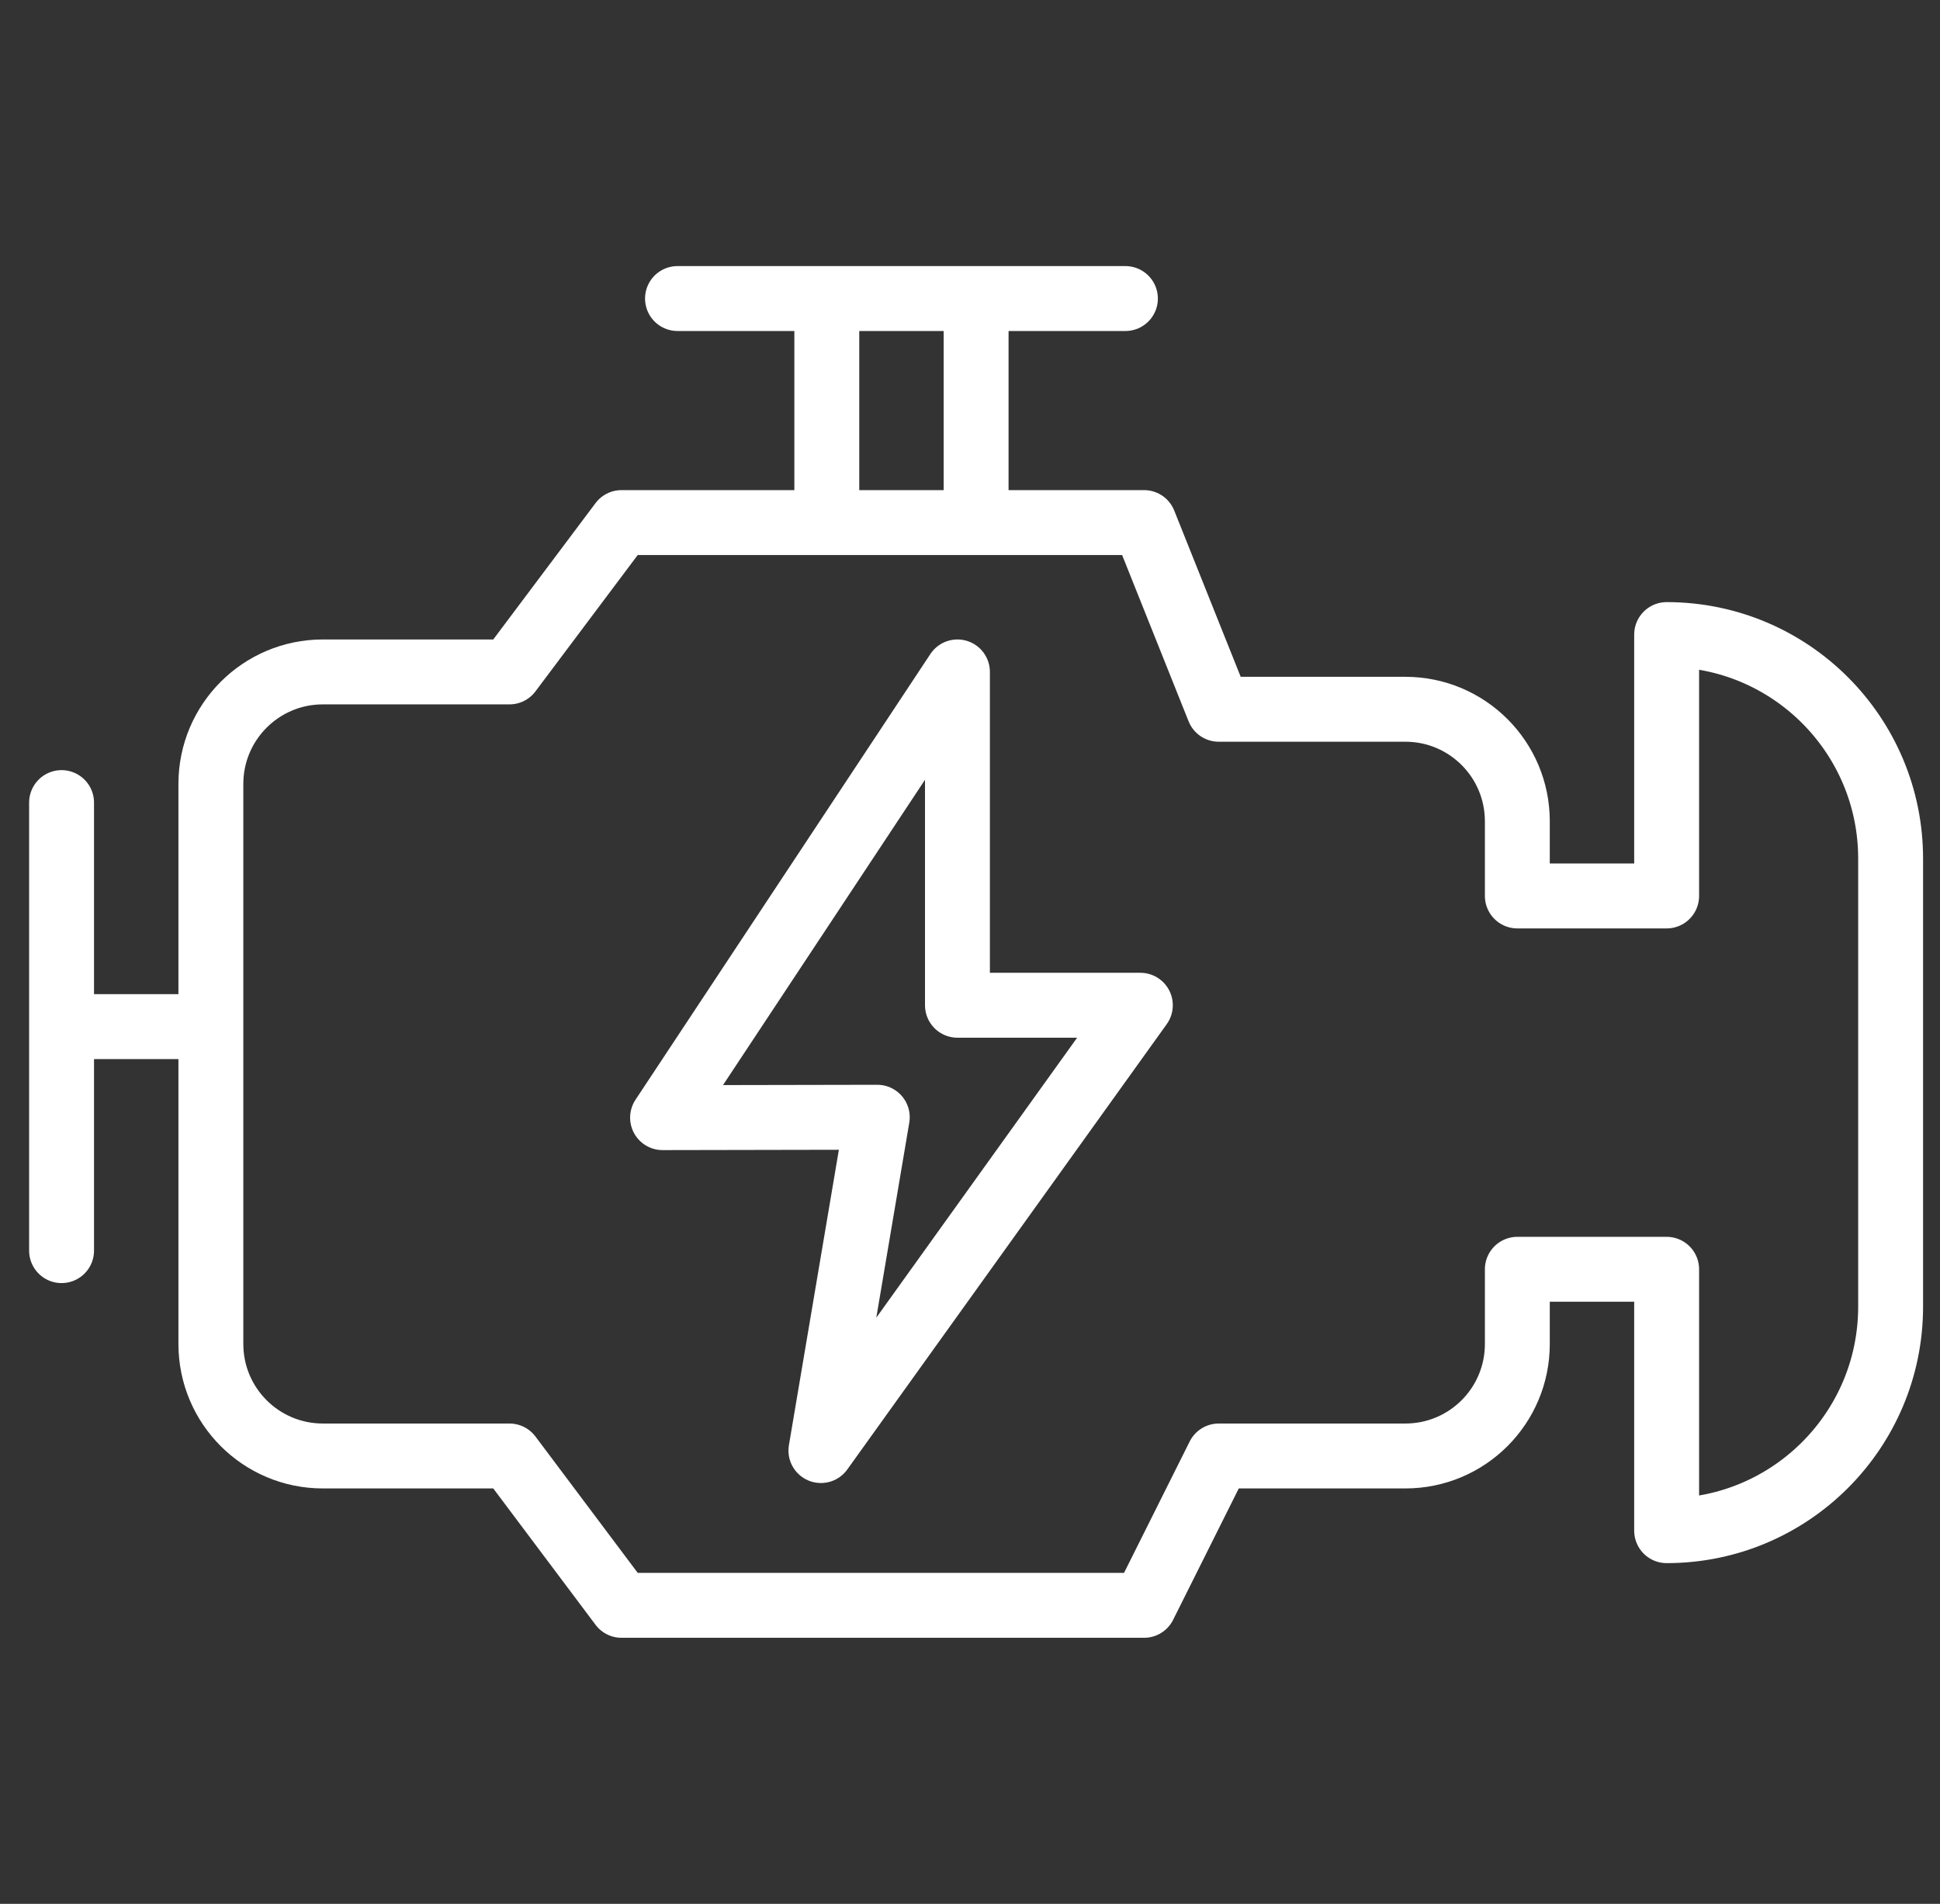 <svg xmlns="http://www.w3.org/2000/svg" width="53" height="52" viewBox="0 0 53 52" fill="none"><rect x="0" y="0" width="53" height="52" fill="#333333" stroke="none"/><g clip-path="url(#clip0_38_2714)"><path d="M1.682 21.921V34.158M1.682 28.04H5.761M18.509 8.154H30.746M22.588 8.154V14.273M26.667 8.154V14.273M41.453 34.668H45.532V41.807C48.912 41.807 51.651 39.067 51.651 35.688V23.451C51.651 20.072 48.912 17.332 45.532 17.332V24.471H41.453V22.431C41.453 20.741 40.084 19.372 38.394 19.372H33.295L31.256 14.273H16.979L13.919 18.352H8.821C7.131 18.352 5.761 19.722 5.761 21.411V36.708C5.761 38.398 7.131 39.767 8.821 39.767H13.919L16.979 43.846H31.256L33.295 39.767H38.394C40.084 39.767 41.453 38.398 41.453 36.708V34.668H41.453Z" stroke="white" stroke-width="1.773" stroke-miterlimit="10" stroke-linecap="round" stroke-linejoin="round"></path><path d="M26.157 18.352L18.101 30.526L23.967 30.515L22.427 39.619L31.154 27.456H26.157V18.352Z" stroke="white" stroke-width="1.773" stroke-miterlimit="10" stroke-linecap="round" stroke-linejoin="round"></path></g><defs><clipPath id="clip0_38_2714"><rect width="52" height="52" fill="white" transform="translate(0.667)"></rect></clipPath></defs></svg>
